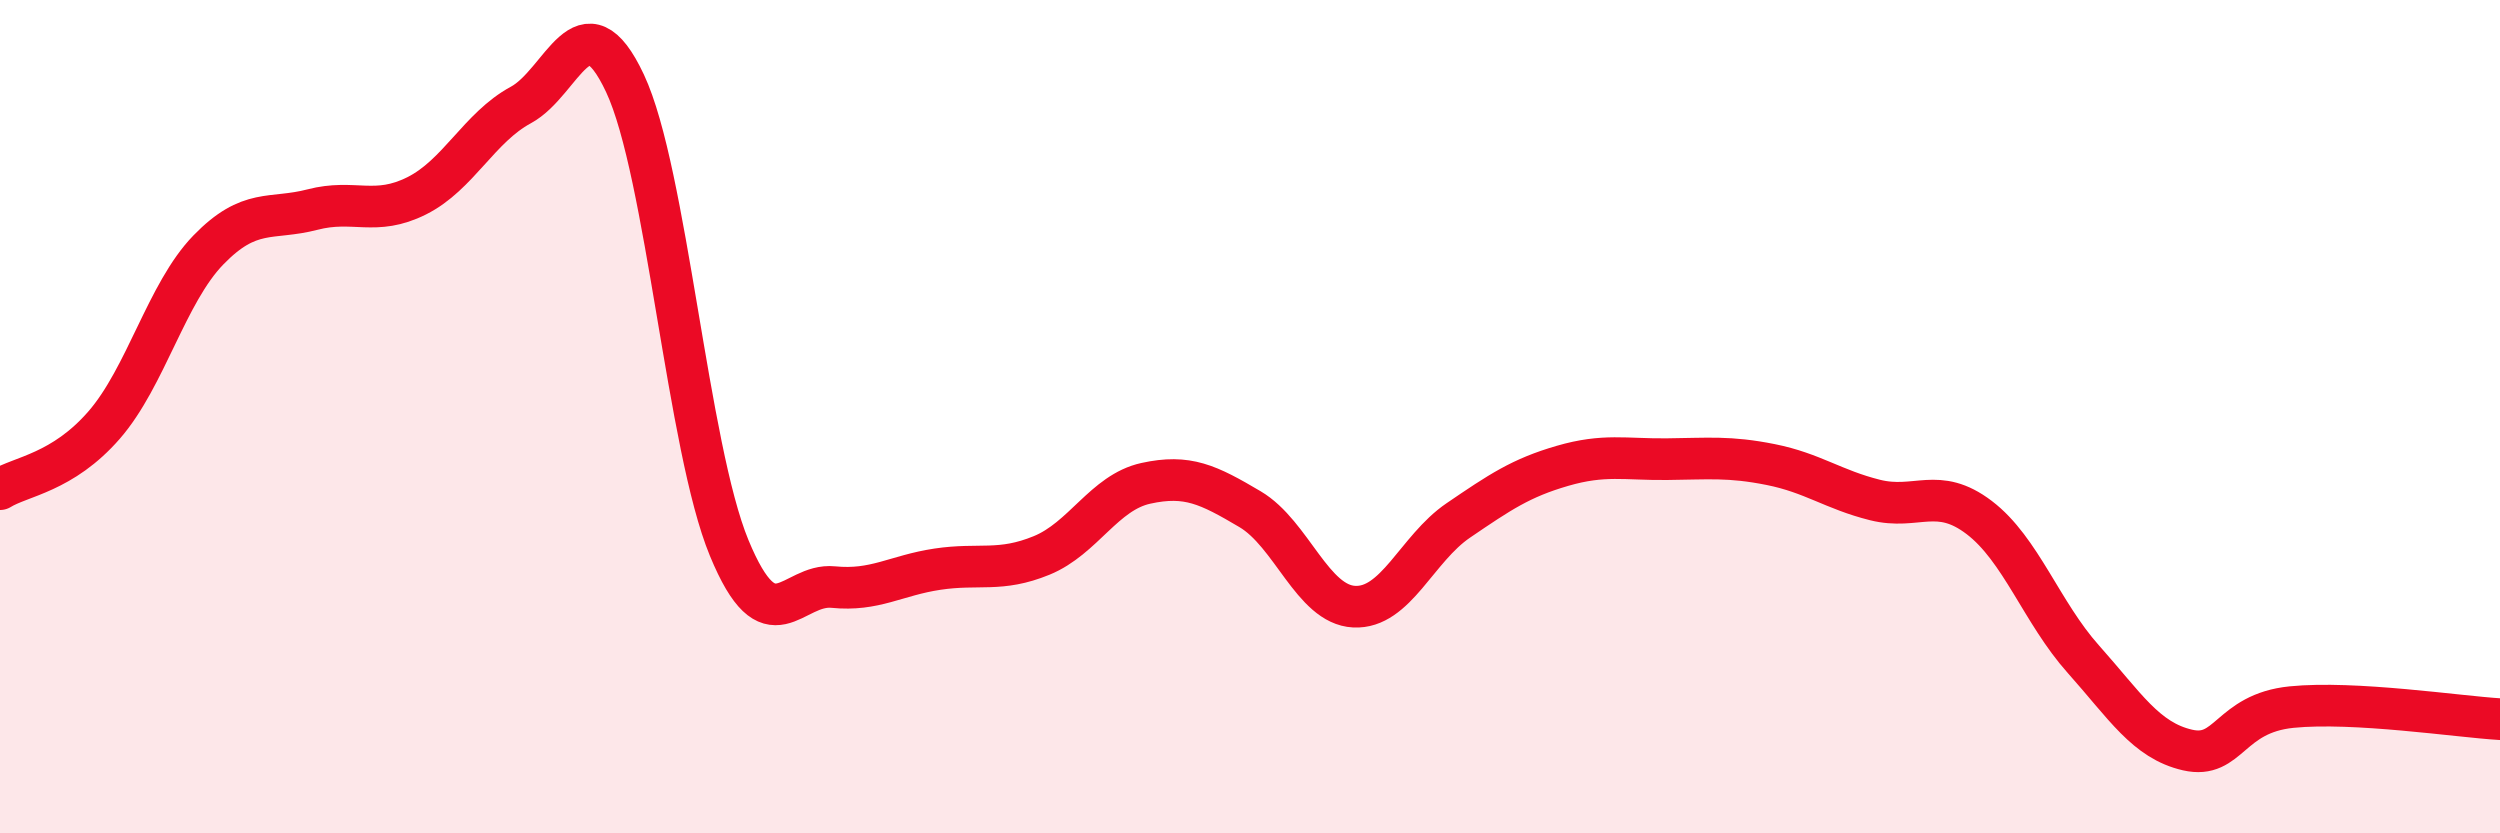 
    <svg width="60" height="20" viewBox="0 0 60 20" xmlns="http://www.w3.org/2000/svg">
      <path
        d="M 0,11.74 C 0.5,11.43 1.5,11.35 2.5,10.2 C 3.5,9.05 4,7.03 5,6 C 6,4.97 6.5,5.29 7.5,5.03 C 8.5,4.77 9,5.2 10,4.7 C 11,4.2 11.5,3.06 12.5,2.52 C 13.5,1.98 14,-0.13 15,2 C 16,4.13 16.5,10.73 17.5,13.15 C 18.5,15.57 19,13.99 20,14.09 C 21,14.19 21.5,13.81 22.5,13.66 C 23.5,13.51 24,13.74 25,13.33 C 26,12.92 26.5,11.82 27.5,11.6 C 28.5,11.38 29,11.63 30,12.22 C 31,12.81 31.5,14.51 32.5,14.56 C 33.5,14.61 34,13.17 35,12.49 C 36,11.81 36.5,11.47 37.5,11.18 C 38.5,10.89 39,11.03 40,11.02 C 41,11.01 41.5,10.95 42.5,11.15 C 43.5,11.35 44,11.75 45,12 C 46,12.25 46.5,11.66 47.5,12.42 C 48.5,13.18 49,14.7 50,15.82 C 51,16.94 51.5,17.77 52.5,18 C 53.5,18.23 53.5,17.12 55,16.97 C 56.5,16.82 59,17.2 60,17.26L60 20L0 20Z"
        fill="#EB0A25"
        opacity="0.1"
        stroke-linecap="round"
        stroke-linejoin="round"
      />
      <path
        d="M 0,11.74 C 0.5,11.43 1.5,11.35 2.5,10.2 C 3.5,9.05 4,7.03 5,6 C 6,4.97 6.5,5.29 7.5,5.03 C 8.5,4.77 9,5.2 10,4.7 C 11,4.2 11.5,3.06 12.5,2.52 C 13.5,1.98 14,-0.13 15,2 C 16,4.13 16.5,10.73 17.5,13.15 C 18.5,15.57 19,13.99 20,14.09 C 21,14.19 21.5,13.81 22.5,13.66 C 23.5,13.51 24,13.74 25,13.33 C 26,12.92 26.5,11.82 27.5,11.6 C 28.5,11.38 29,11.63 30,12.22 C 31,12.81 31.5,14.51 32.5,14.56 C 33.5,14.61 34,13.17 35,12.49 C 36,11.81 36.5,11.47 37.5,11.18 C 38.5,10.89 39,11.03 40,11.02 C 41,11.01 41.5,10.95 42.5,11.15 C 43.5,11.35 44,11.75 45,12 C 46,12.25 46.5,11.66 47.5,12.42 C 48.5,13.18 49,14.7 50,15.82 C 51,16.94 51.5,17.77 52.5,18 C 53.5,18.23 53.5,17.12 55,16.97 C 56.5,16.82 59,17.2 60,17.26"
        stroke="#EB0A25"
        stroke-width="1"
        fill="none"
        stroke-linecap="round"
        stroke-linejoin="round"
      />
    </svg>
  